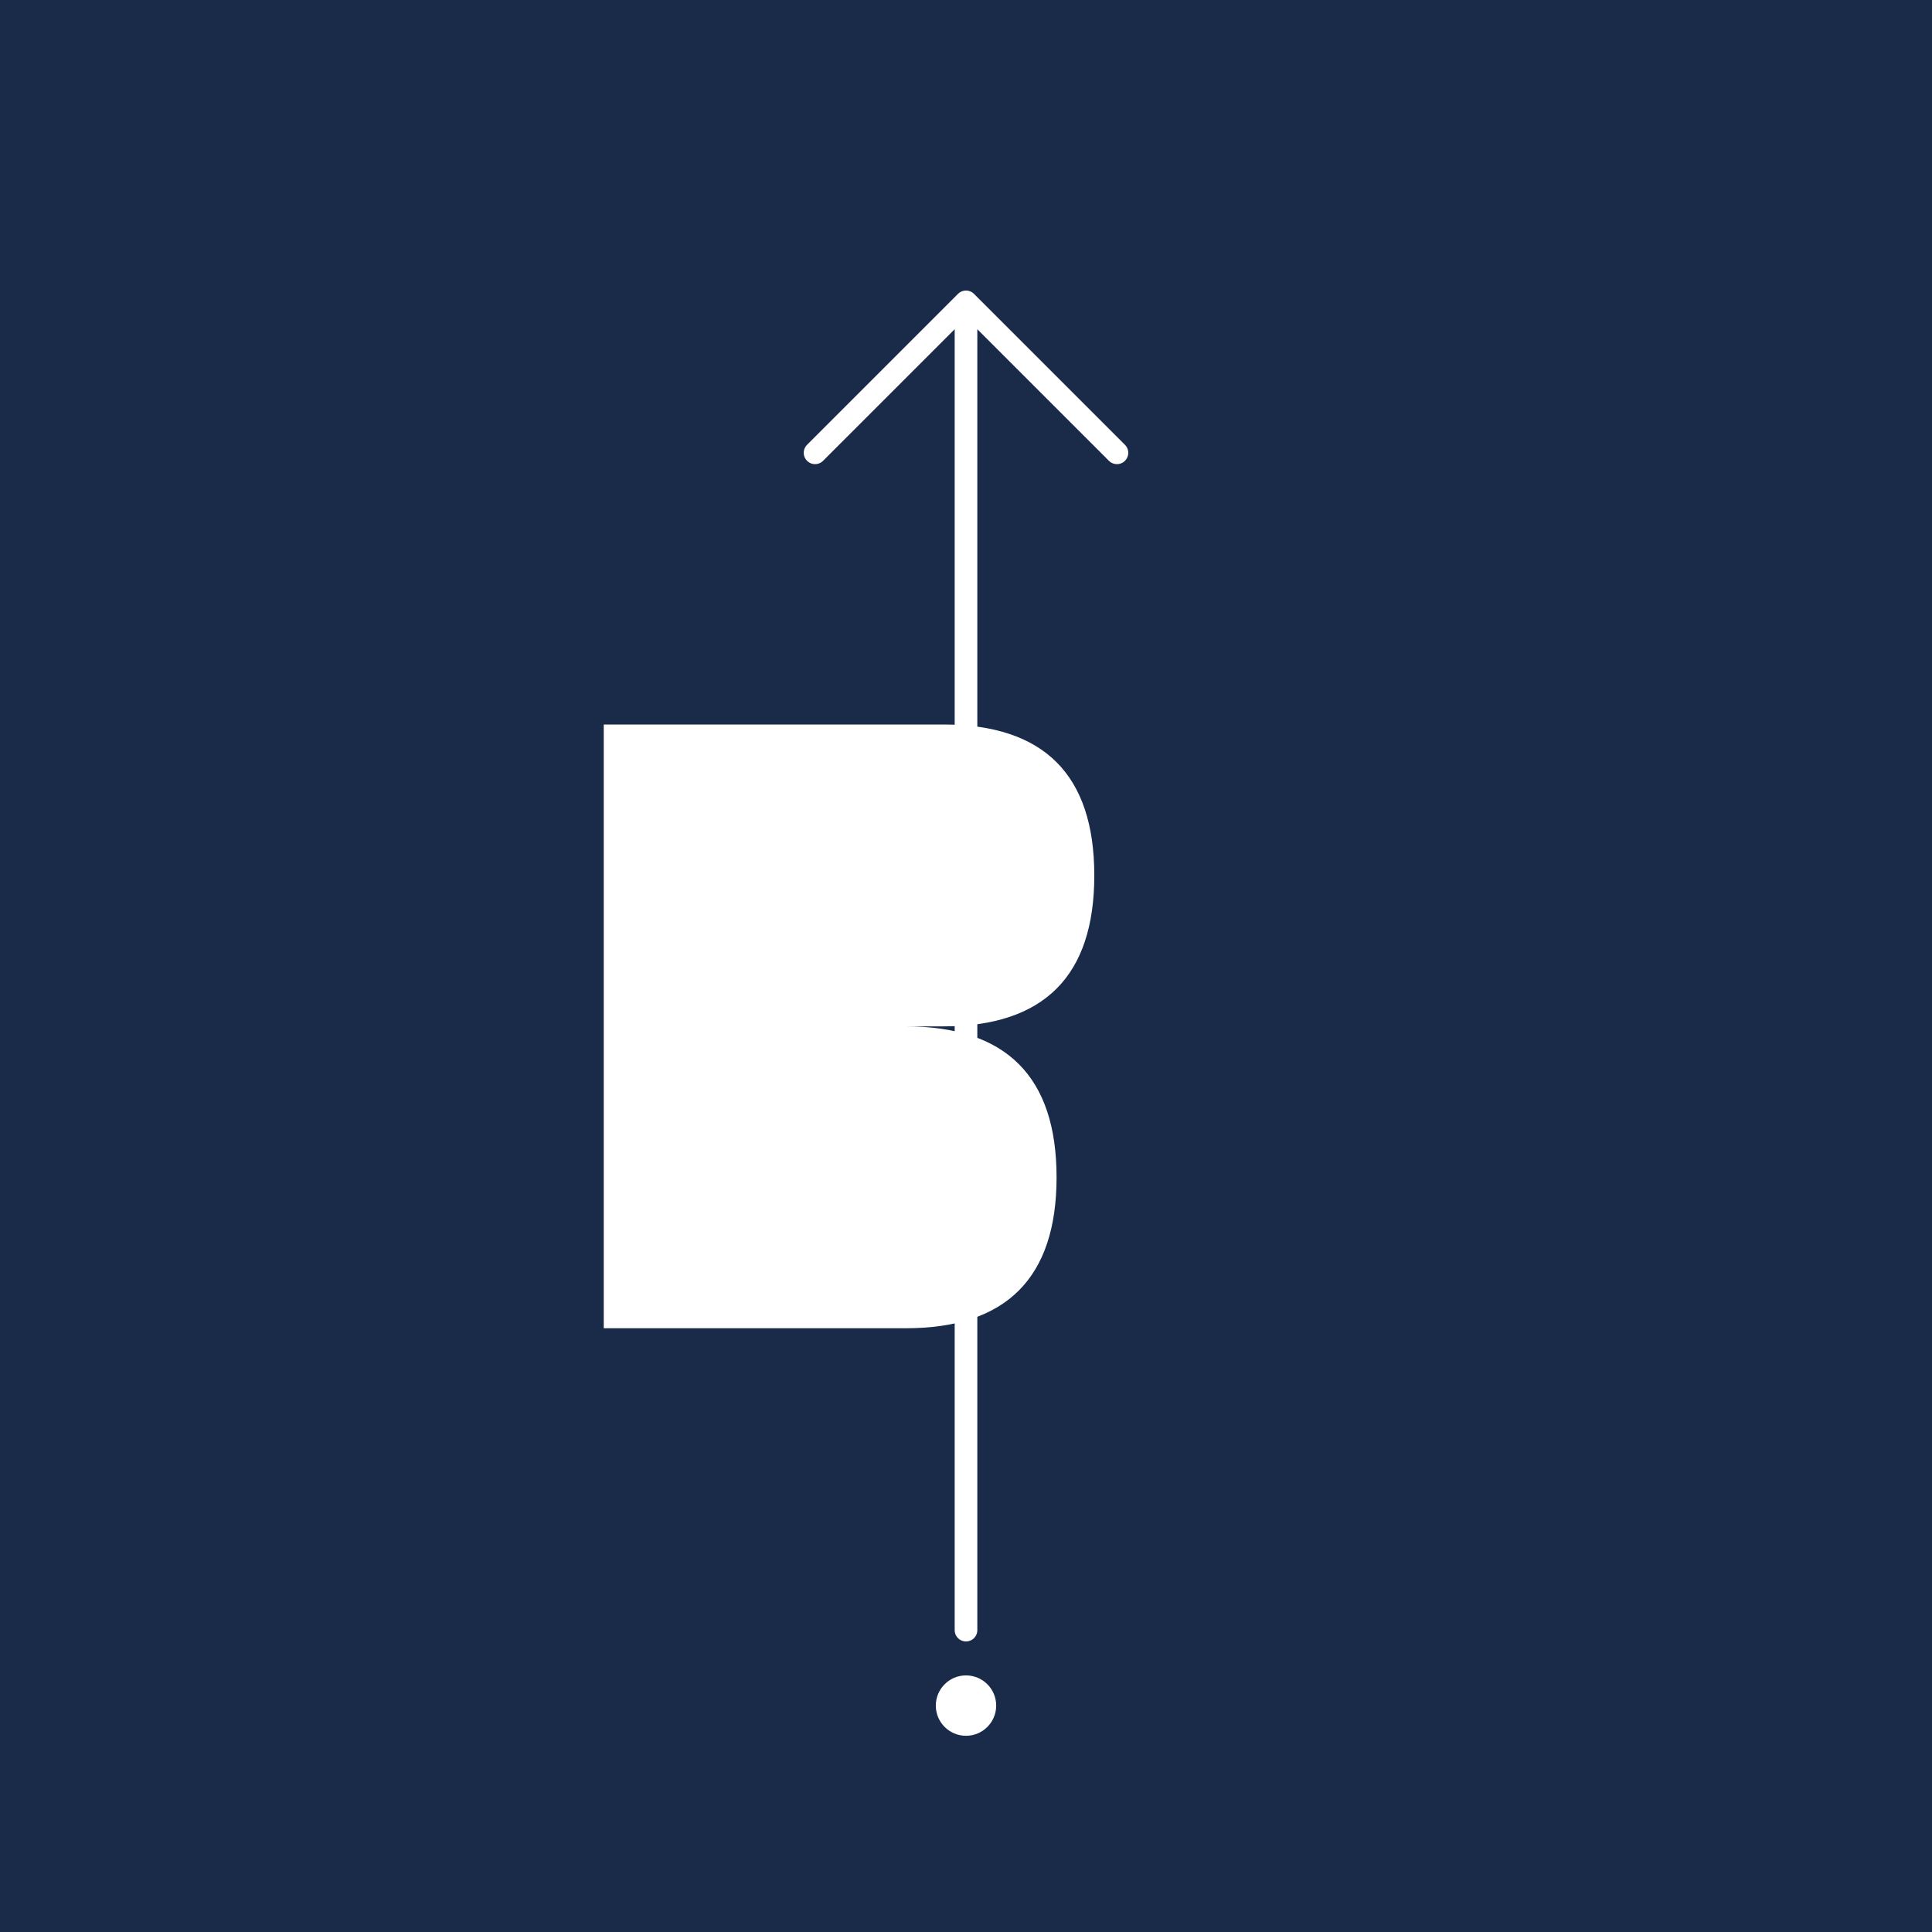 <svg xmlns="http://www.w3.org/2000/svg" viewBox="0 0 256 256">
  <rect width="256" height="256" fill="#1a2b4a"/>
  <path d="M128 40 L128 216 M108 60 L128 40 L148 60" stroke="#ffffff" stroke-width="3" fill="none" stroke-linecap="round" stroke-linejoin="round"/>
  <circle cx="128" cy="226" r="4" fill="#ffffff"/>
  <path d="M80 80 L80 176 L120 176 Q140 176 140 156 Q140 136 120 136 L80 136 M80 136 L125 136 Q145 136 145 116 Q145 96 125 96 L80 96 Z" fill="#ffffff"/>
</svg>